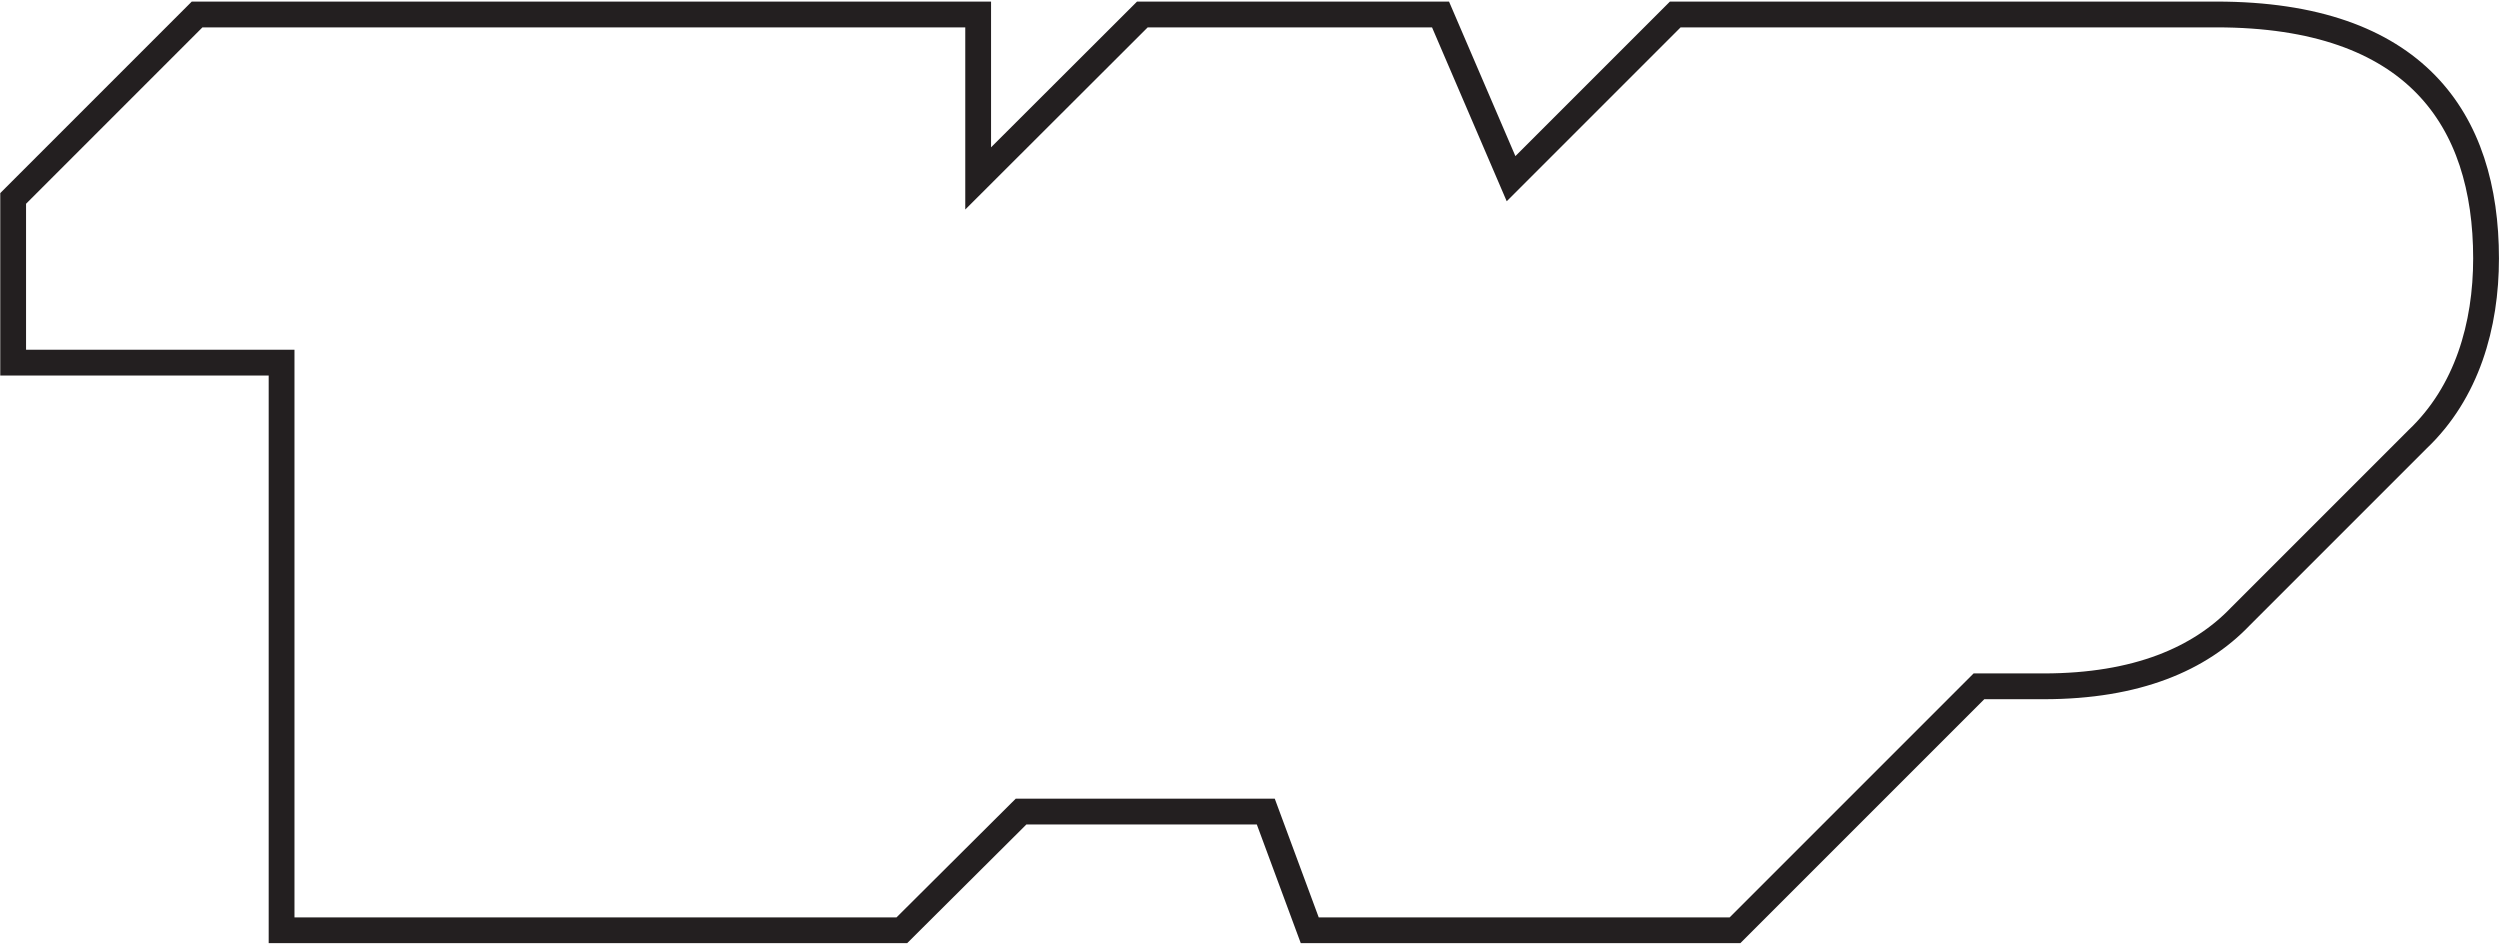 <svg xmlns="http://www.w3.org/2000/svg" viewBox="0 0 950 359" width="950" height="359"><path fill="none" stroke="#231f20" stroke-miterlimit="10" stroke-width="9.8" d="m842.2 5.5h-205.6l-62.4 62.4-26.8-62.4h-113.3l-62.4 62.3v-62.3h-296.8l-69.9 69.9v62.4h102v215.7h235.7l45.3-45.1h93l16.7 45.1h161.6l92.7-92.7h24.6c35.5 0 59.4-10.5 74.7-26.5 0.6-0.6 67-67 67.3-67.3 18.9-17.9 26.1-43.4 26.1-68.8 0-52.9-26.9-92.7-102.5-92.7z"></path></svg>